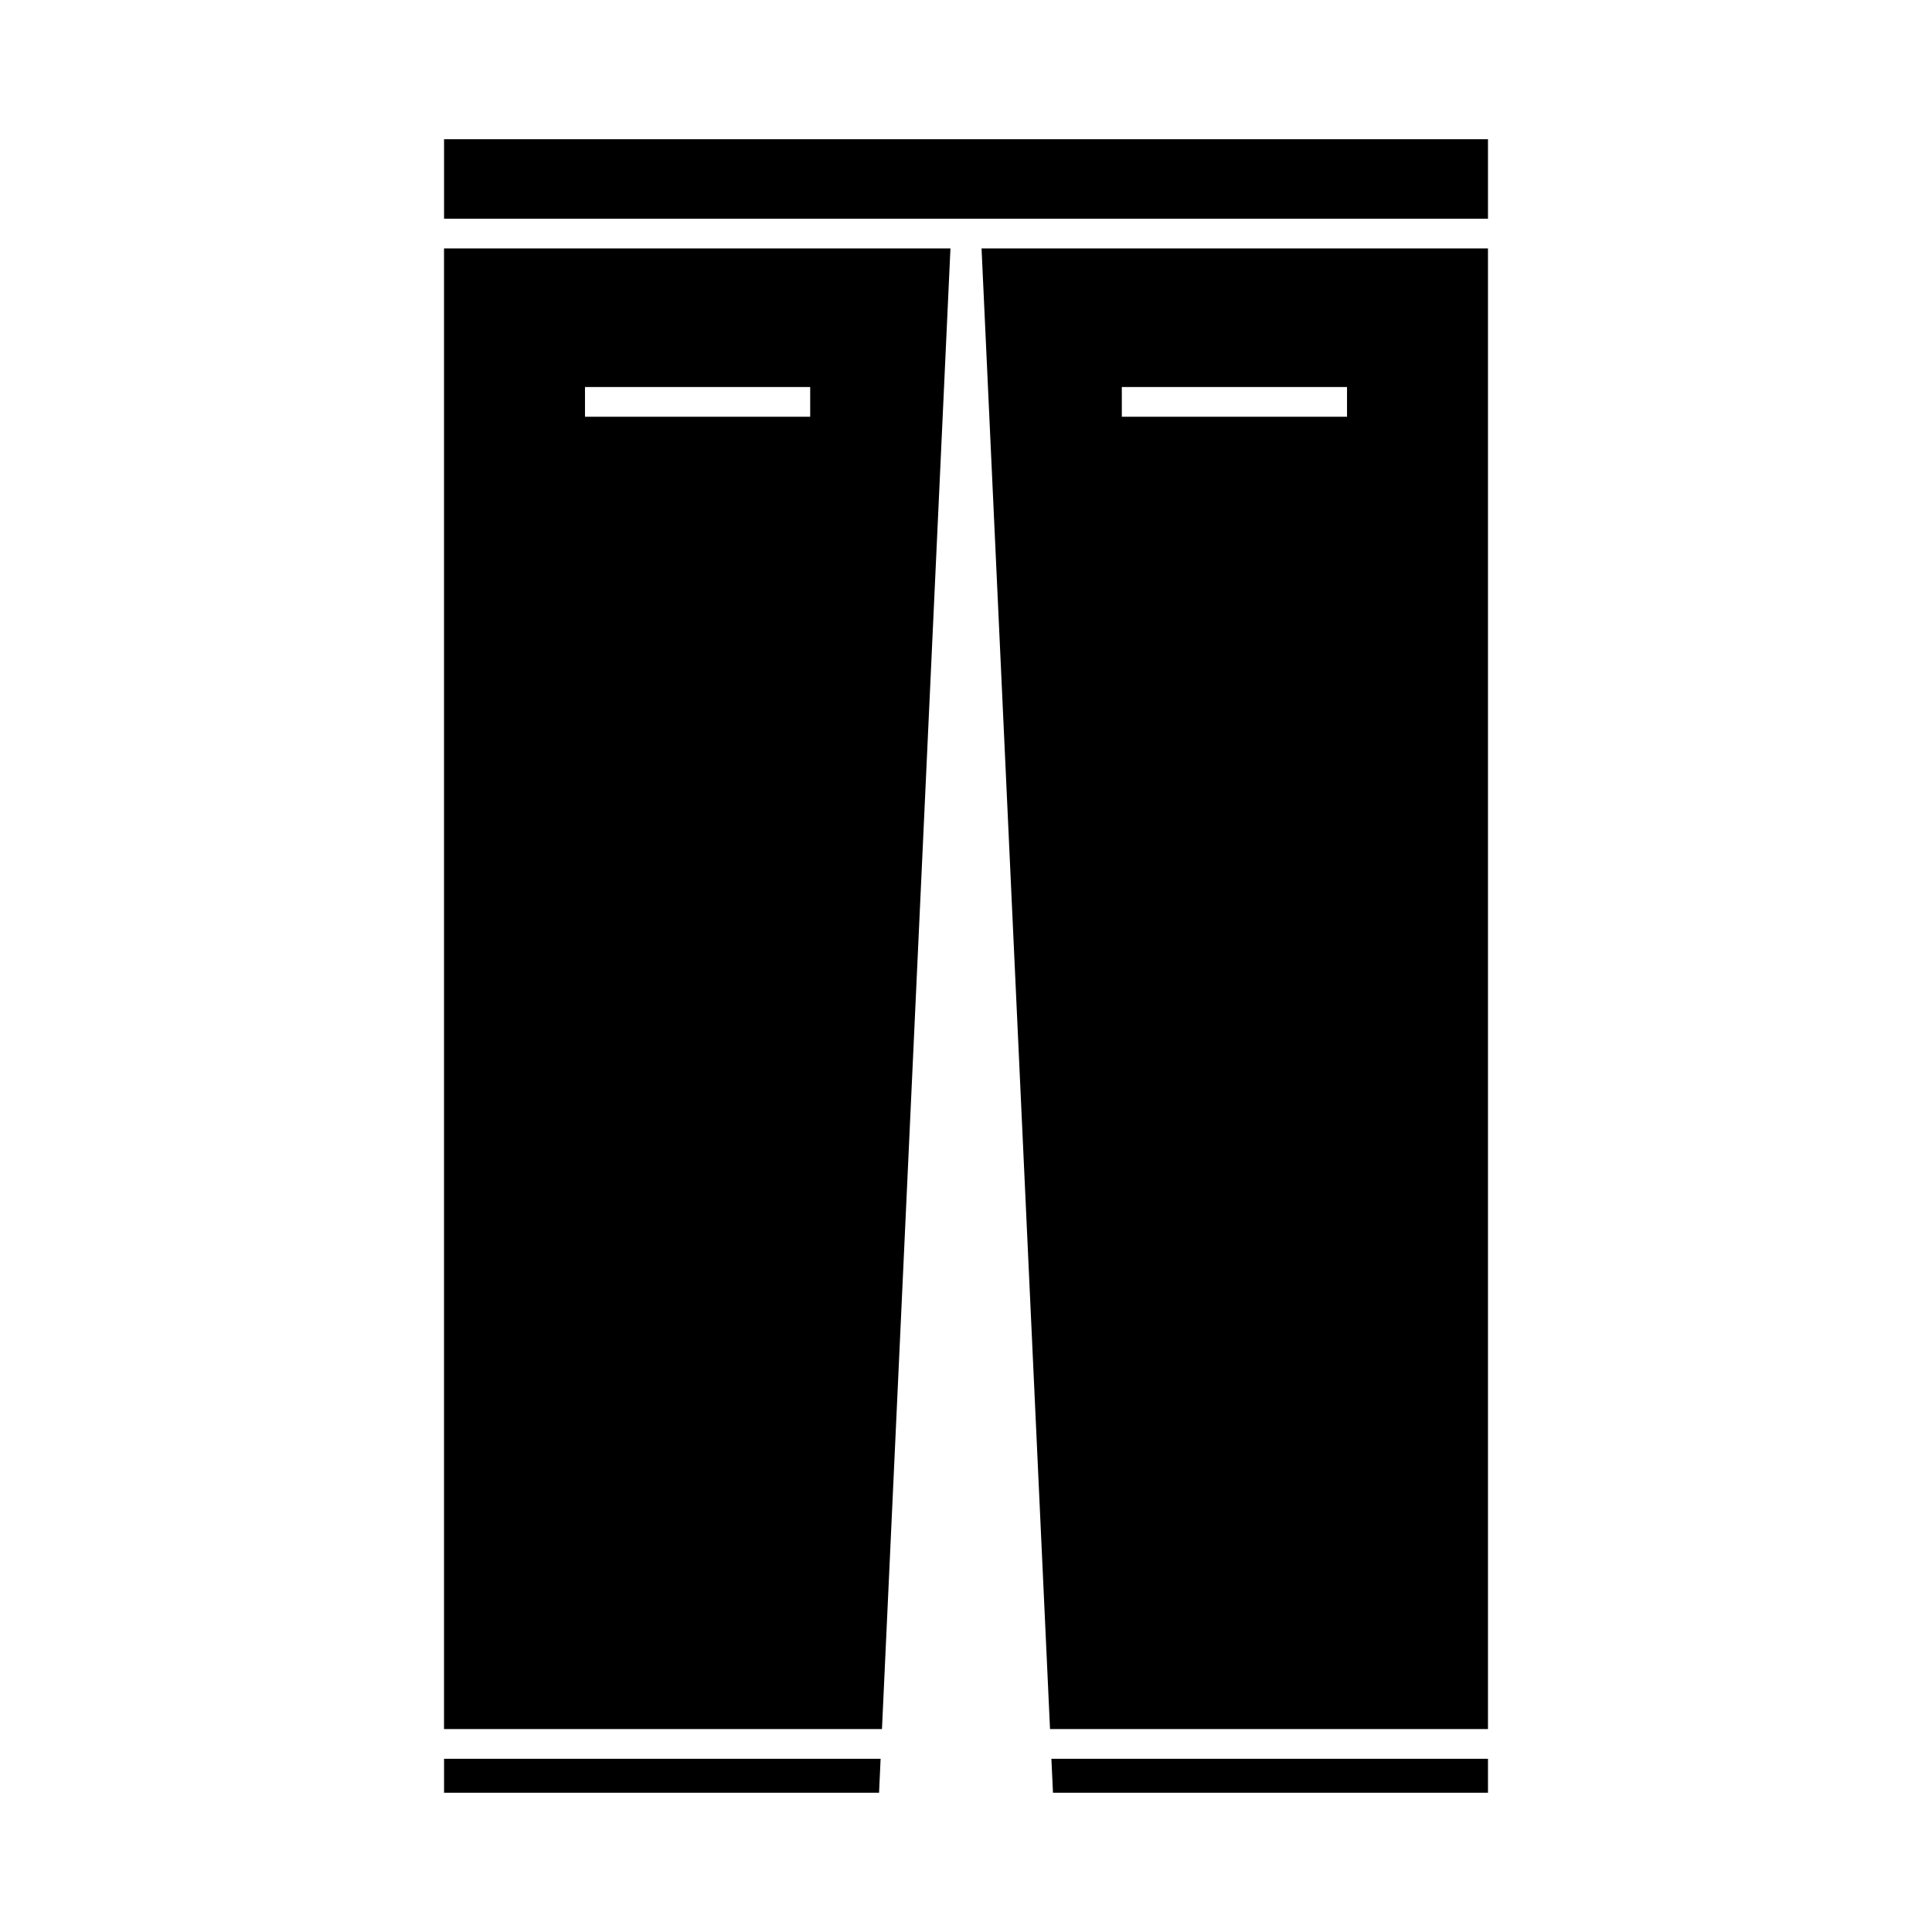 <?xml version="1.0" encoding="UTF-8"?>
<!-- The Best Svg Icon site in the world: iconSvg.co, Visit us! https://iconsvg.co -->
<svg fill="#000000" width="800px" height="800px" version="1.1" viewBox="144 144 512 512" xmlns="http://www.w3.org/2000/svg">
 <g>
  <path d="m404.12 201.96h134.21v-21.066h-276.65v21.066z"/>
  <path d="m377.37 610.1h-115.69v9h115.28z"/>
  <path d="m538.33 619.1v-9h-115.7l0.422 9z"/>
  <path d="m395.88 209.83h-134.21v392.39h116.06zm-37.172 44.609h-59.68v-7.871h59.68z"/>
  <path d="m538.33 209.83h-134.21l18.148 392.39h116.06zm-37.355 44.609h-59.68v-7.871h59.68z"/>
 </g>
</svg>